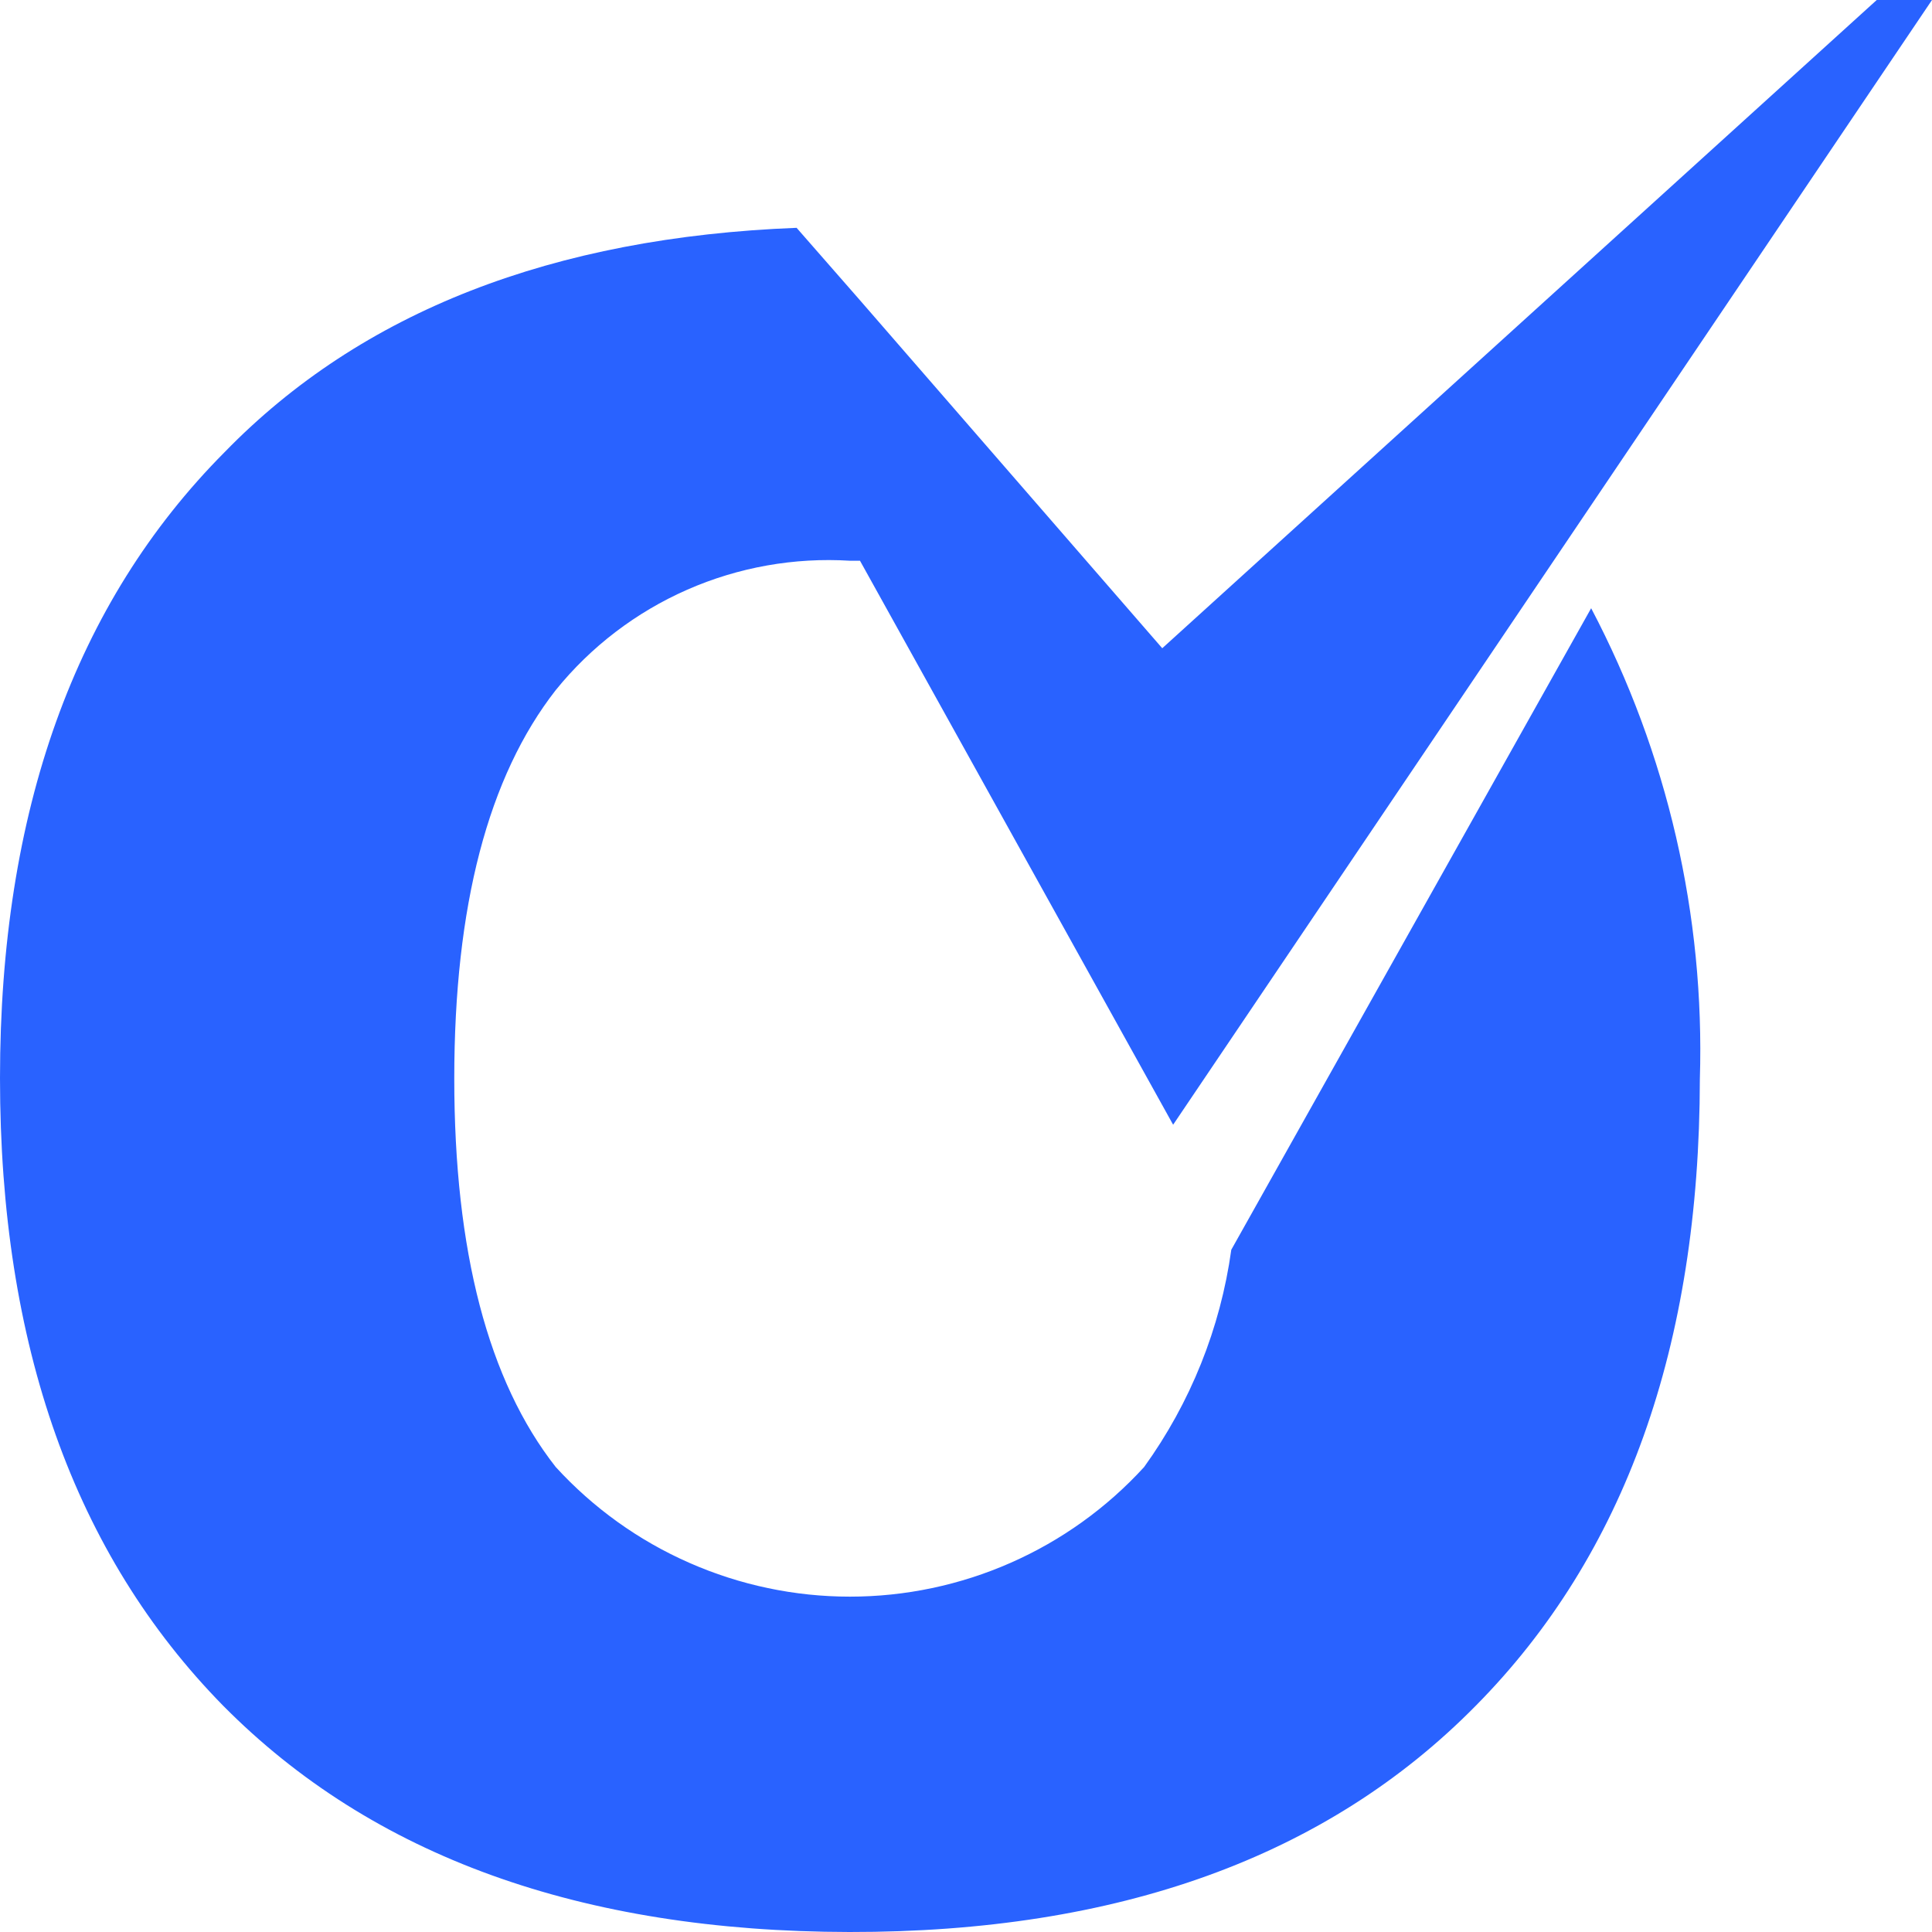 <svg xmlns="http://www.w3.org/2000/svg" width="38" height="38" viewBox="0 0 38 38" fill="none"><path d="M24.218 24.581C24.004 26.124 23.415 27.591 22.503 28.855C21.769 29.658 20.875 30.3 19.879 30.738C18.883 31.177 17.806 31.404 16.717 31.404C15.629 31.404 14.552 31.177 13.556 30.738C12.559 30.3 11.666 29.658 10.931 28.855C9.602 27.163 8.935 24.609 8.935 21.214C8.935 17.819 9.602 15.275 10.931 13.573C11.623 12.718 12.509 12.042 13.516 11.599C14.523 11.157 15.621 10.961 16.719 11.029H16.915L23.074 22.122L38 0H36.913L22.86 12.75L16.915 5.906L15.668 4.481C10.885 4.667 7.114 6.12 4.416 8.895C1.472 11.857 0 15.961 0 21.207C0 26.453 1.462 30.567 4.387 33.547C7.317 36.508 11.424 37.993 16.708 38C21.993 38.007 26.1 36.523 29.029 33.547C31.959 30.583 33.427 26.476 33.434 21.225C33.533 18.005 32.796 14.814 31.296 11.963L24.218 24.581Z" fill="#2962FF"></path></svg>
